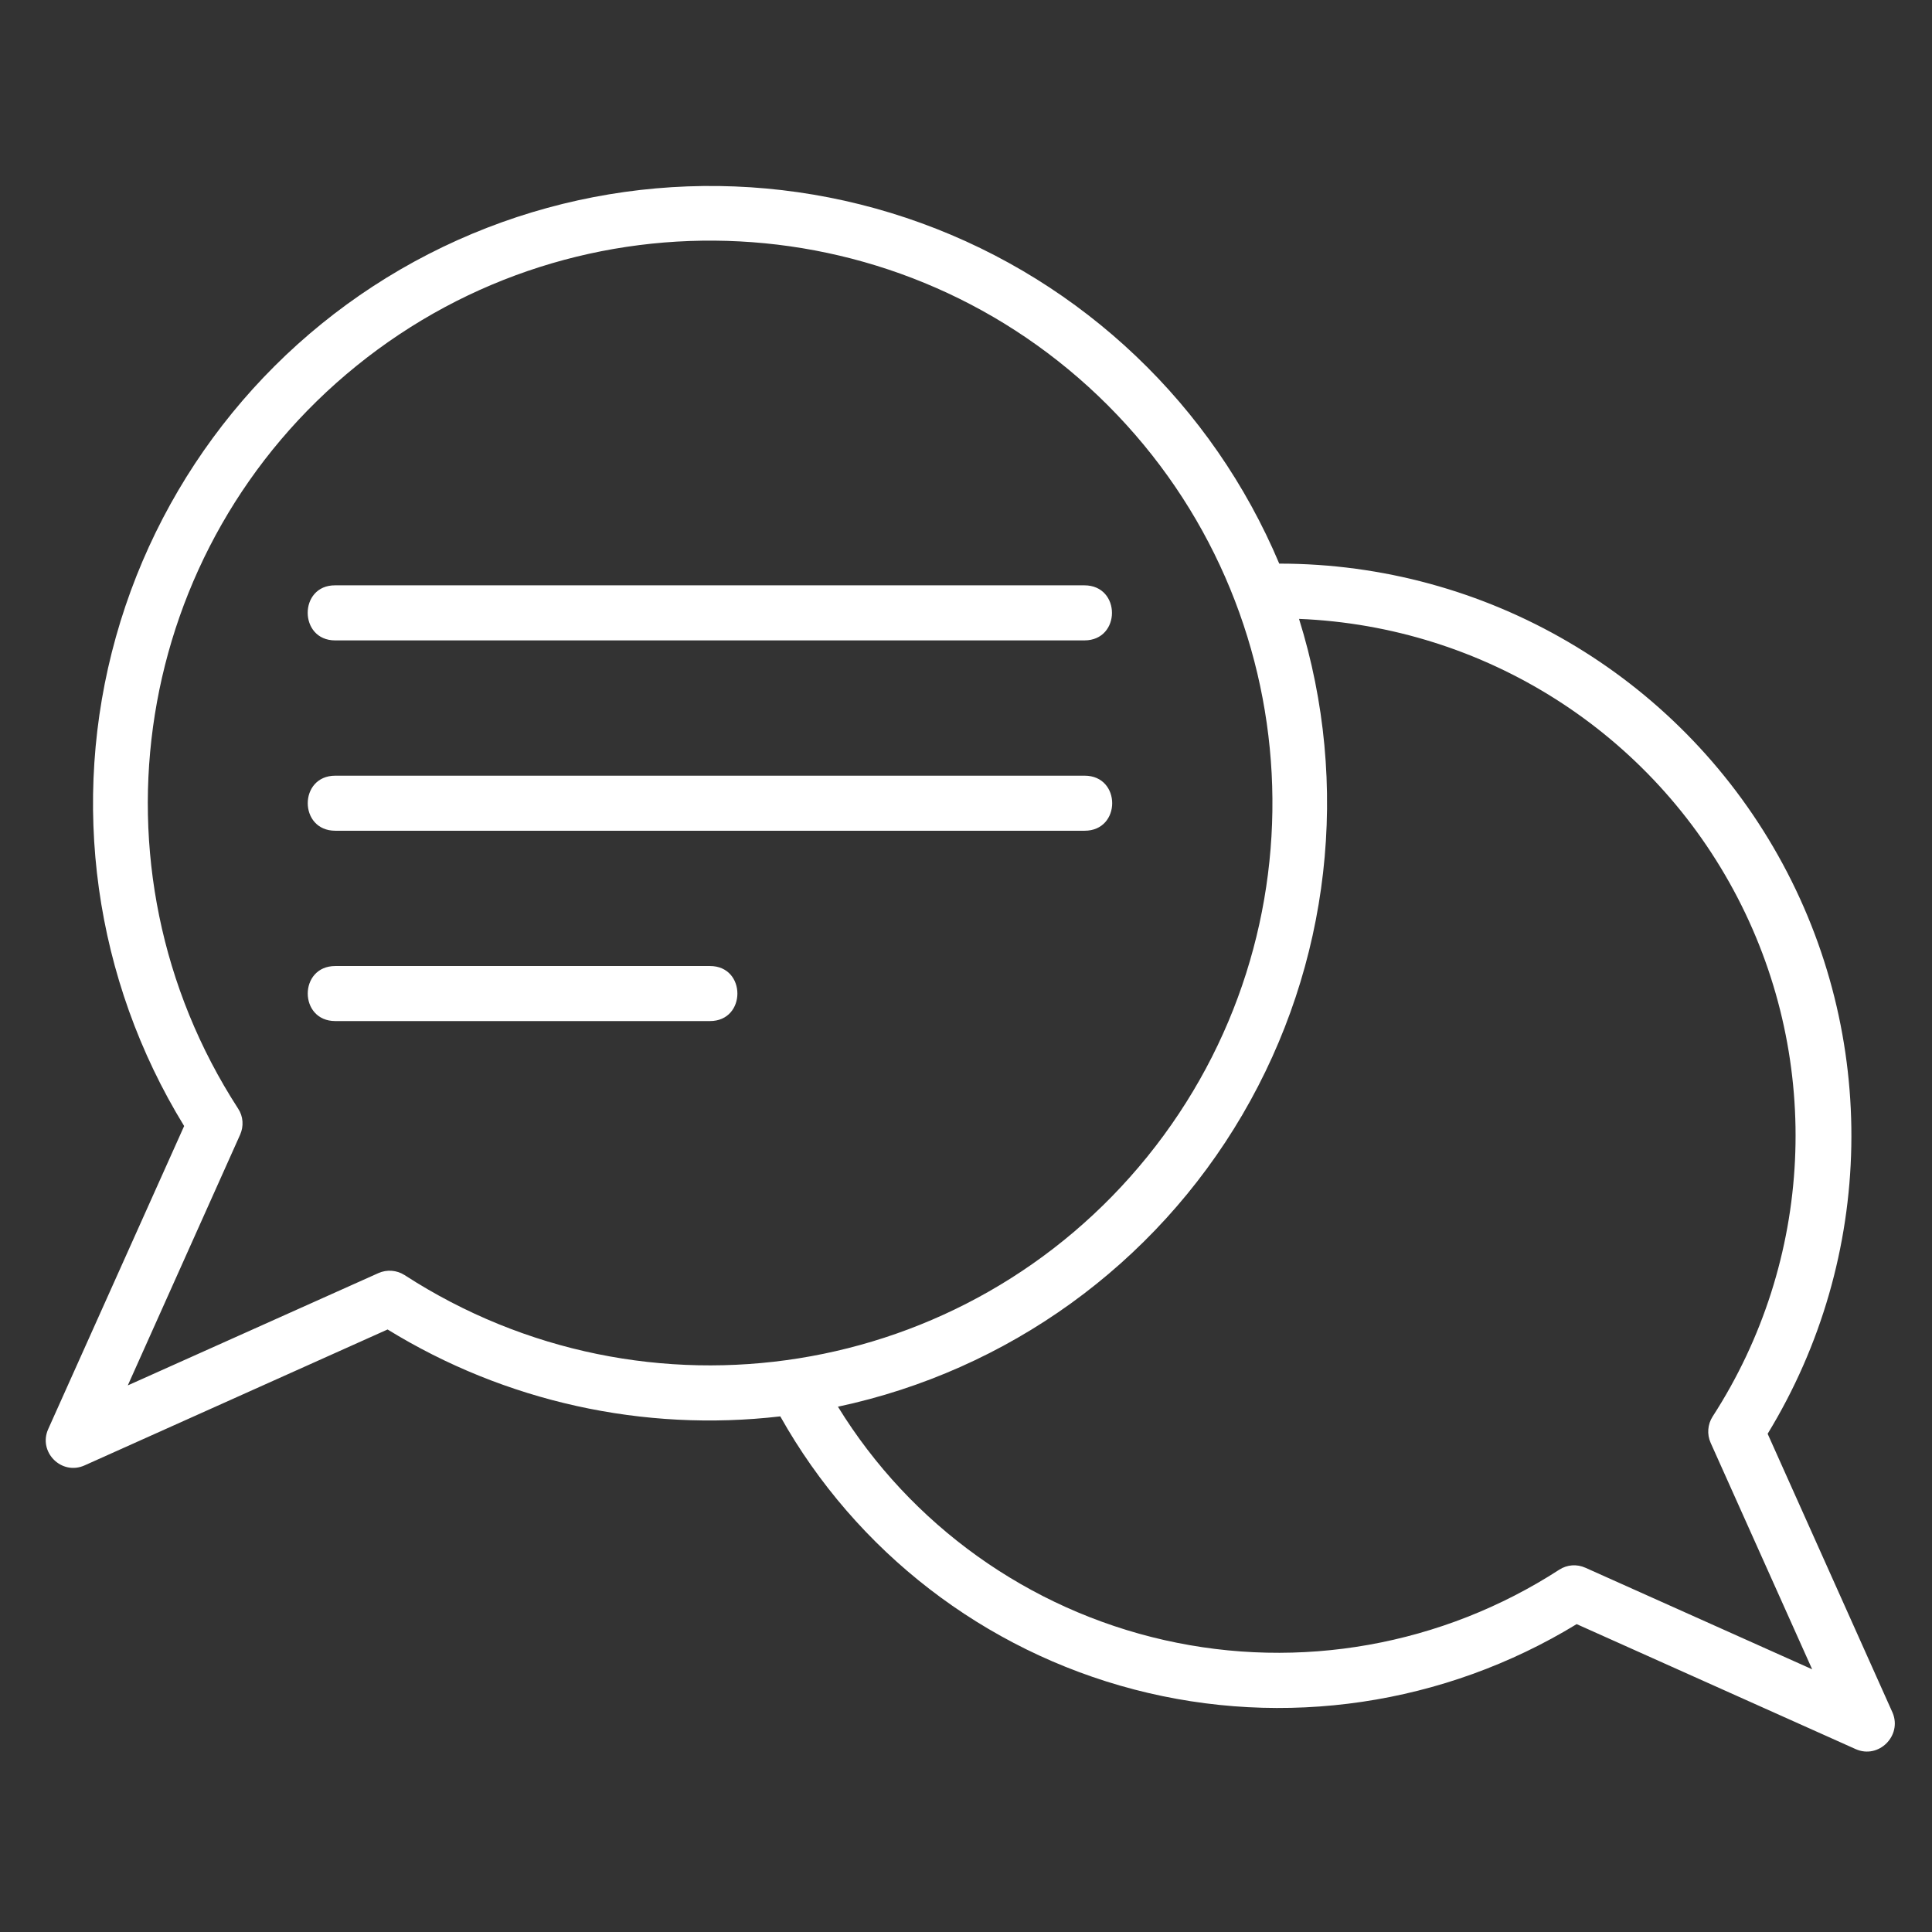 <svg xmlns="http://www.w3.org/2000/svg" xmlns:xlink="http://www.w3.org/1999/xlink" width="500" zoomAndPan="magnify" viewBox="0 0 375 375" height="500" preserveAspectRatio="xMidYMid meet" version="1.0"><rect x="0" y="0" width="375" height="375" fill="#333333" stroke="none"/><path fill="#ffffff" d="M 210.52 161.246 L 65.086 161.246 C 57.949 161.246 57.949 150.559 65.086 150.559 L 210.52 150.559 C 217.66 150.559 217.66 161.246 210.52 161.246 Z M 137.805 187.504 L 65.086 187.504 C 57.949 187.504 57.949 198.188 65.086 198.188 L 137.805 198.188 C 144.902 198.188 144.902 187.504 137.805 187.504 Z M 65.047 124.301 L 210.48 124.301 C 217.617 124.301 217.617 113.613 210.48 113.613 L 65.047 113.613 C 57.949 113.57 57.949 124.301 65.047 124.301 Z M 360.172 339.496 L 306.031 315.242 C 280.316 330.938 249.301 335.531 220.164 327.934 C 191.027 320.336 166.191 301.176 151.453 274.918 C 124.863 278.008 98.023 272.078 75.23 258.051 L 16.414 284.434 C 11.949 286.438 7.355 281.848 9.359 277.379 L 35.742 218.562 C 18.293 190.133 13.492 155.734 22.508 123.59 C 31.523 91.488 53.48 64.562 83.16 49.324 C 112.84 34.09 147.488 31.918 178.84 43.312 C 210.188 54.711 235.359 78.672 248.301 109.398 C 288.457 109.398 325.484 131.062 345.145 166.086 C 364.805 201.109 364.012 244.023 343.098 278.297 L 367.352 332.441 C 369.23 336.91 364.637 341.5 360.172 339.496 Z M 222.711 224.488 C 257.816 181.074 254.477 118.164 215.031 78.672 C 175.539 39.18 112.633 35.883 69.219 70.992 C 25.805 106.098 15.871 168.301 46.219 215.18 C 47.219 216.684 47.348 218.602 46.594 220.273 L 24.805 268.906 L 73.438 247.113 C 75.105 246.363 77.027 246.531 78.527 247.492 C 125.406 277.84 187.605 267.902 222.711 224.488 Z M 351.738 324.008 L 332.035 280.051 C 331.285 278.383 331.453 276.461 332.414 274.957 C 351.988 244.691 353.867 206.246 337.254 174.227 C 320.641 142.207 288.164 121.586 252.141 120.125 C 262.199 152.312 258.191 187.25 241.16 216.348 C 224.129 245.445 195.617 266.023 162.641 273.039 C 176.793 296.039 199.625 312.363 225.965 318.332 C 252.305 324.301 279.941 319.375 302.648 304.68 C 304.195 303.68 306.07 303.555 307.742 304.305 Z M 351.738 324.008 " fill-opacity="1" fill-rule="nonzero"/></svg>